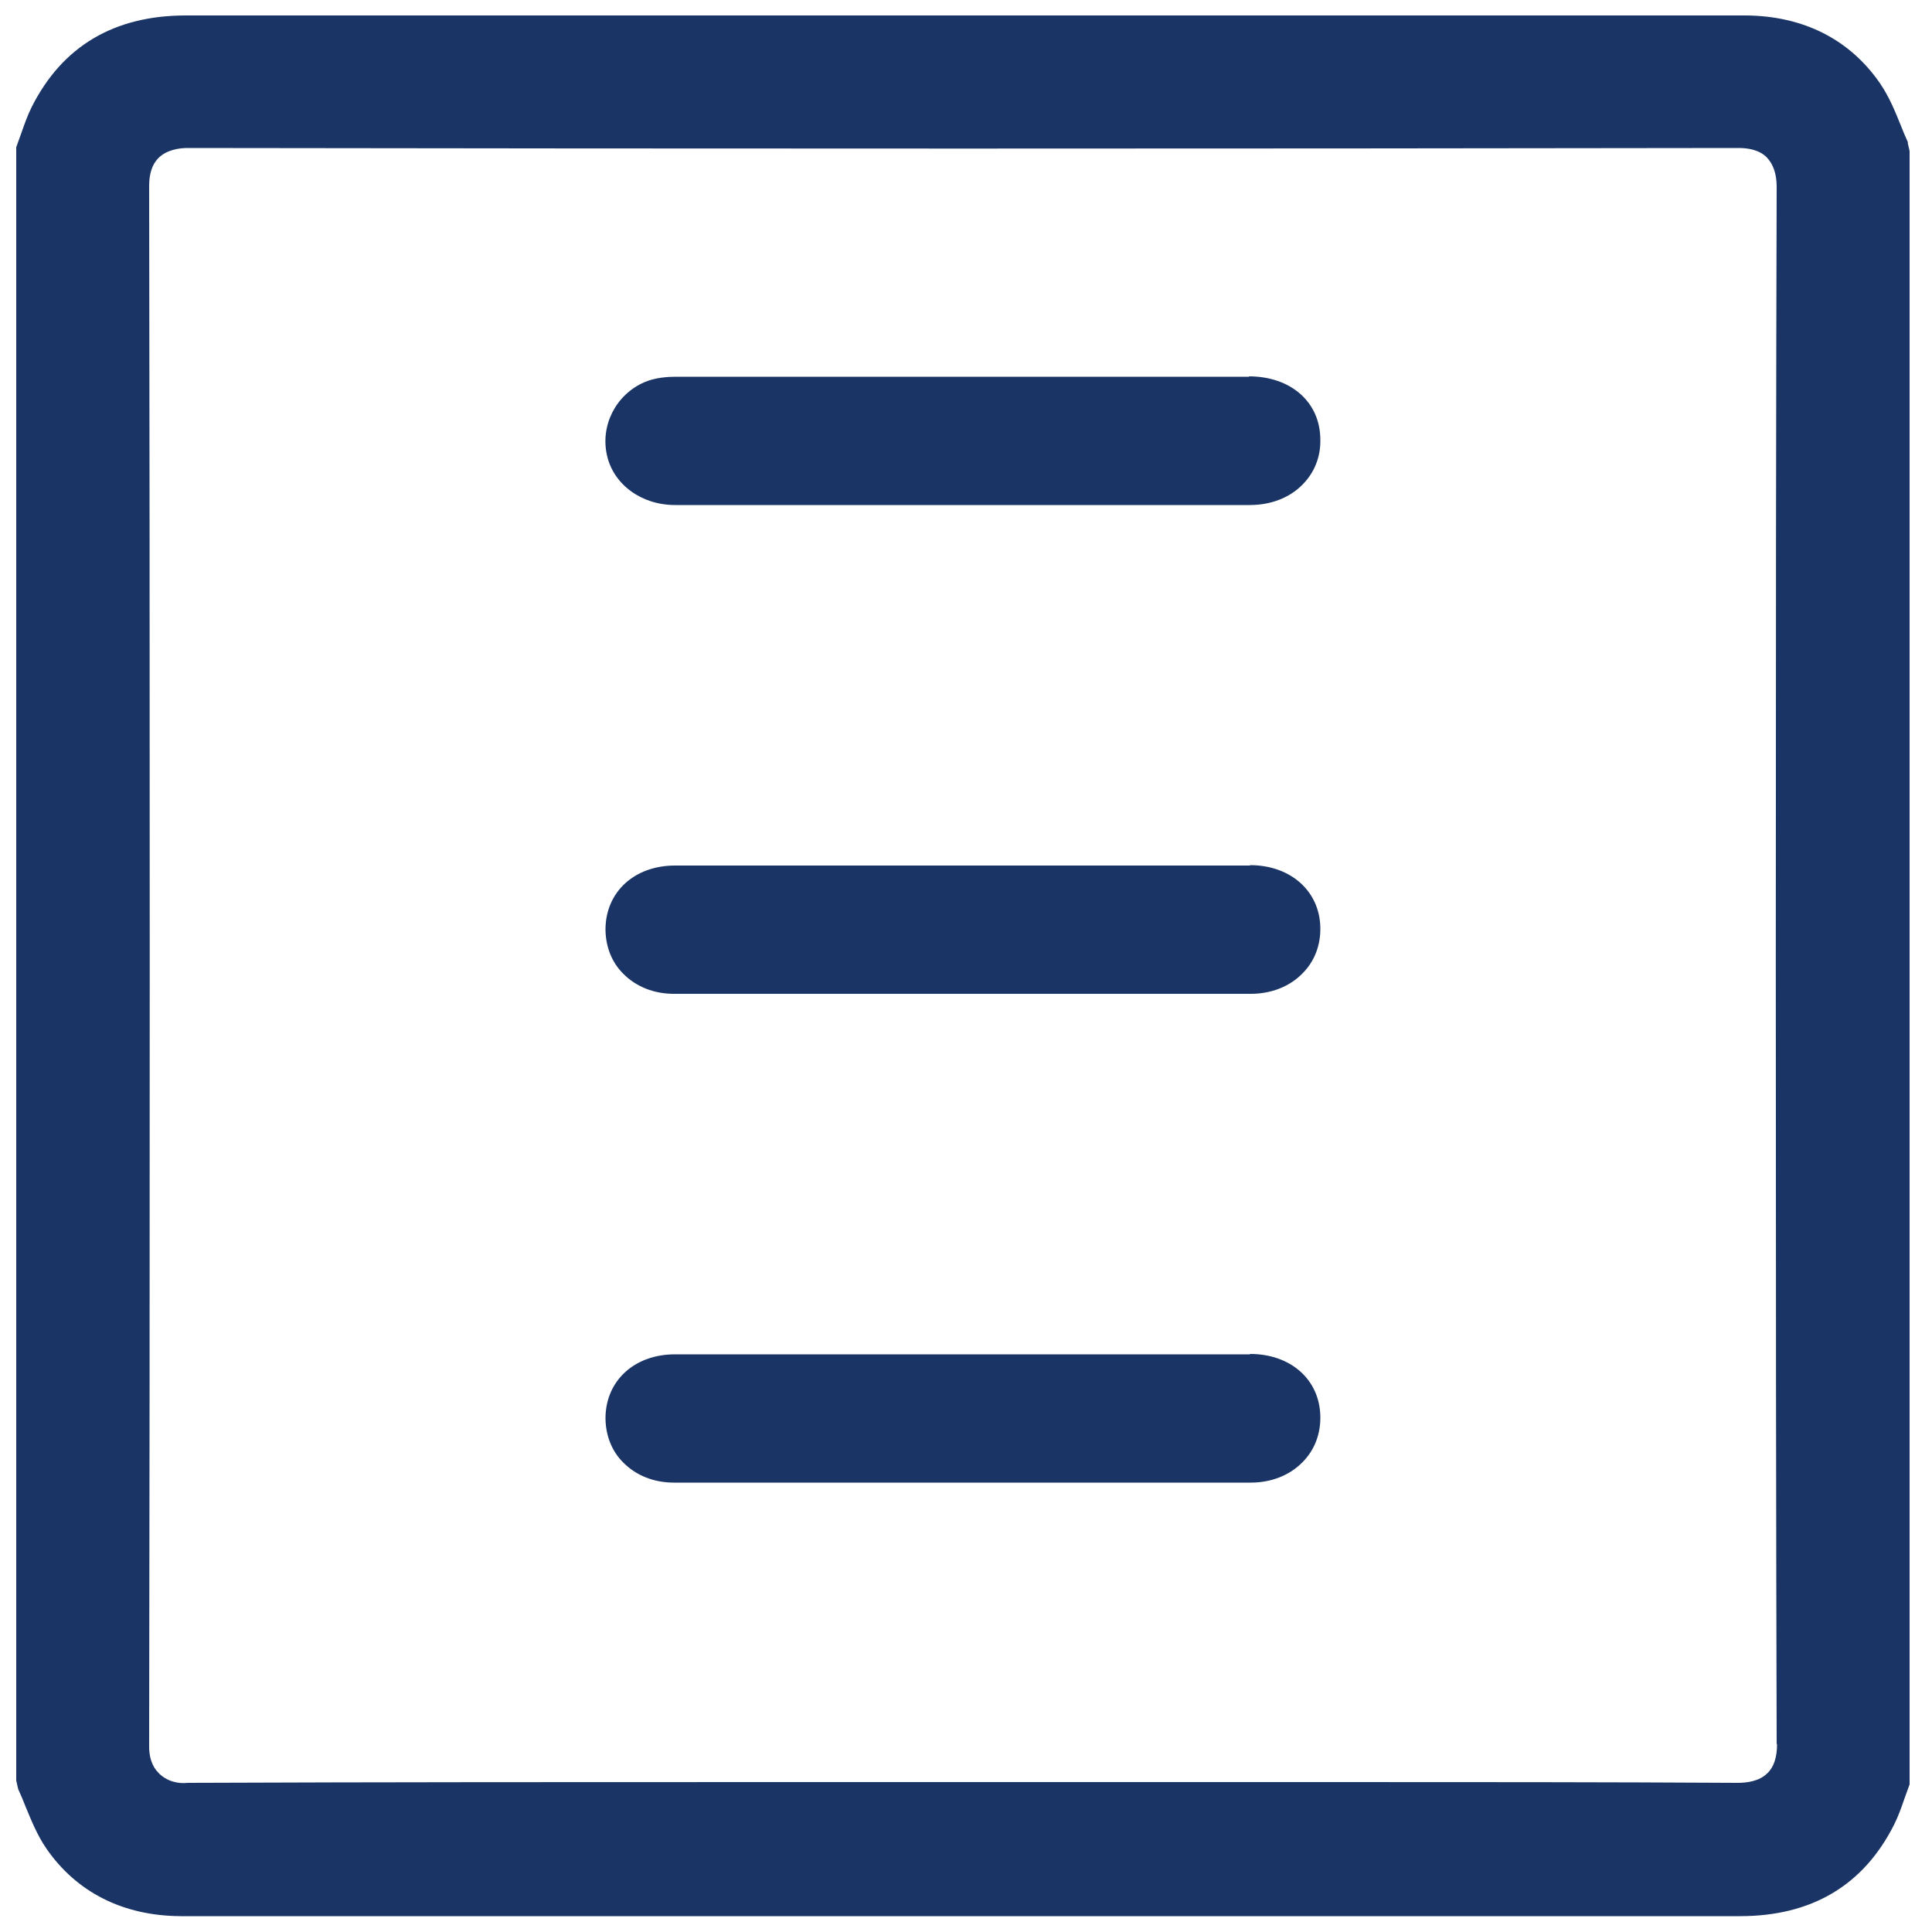 <?xml version="1.0" encoding="UTF-8"?>
<svg id="Layer_1" data-name="Layer 1" xmlns="http://www.w3.org/2000/svg" viewBox="0 0 50 50">
  <defs>
    <style>
      .cls-1 {
        fill: #193465;
      }
    </style>
  </defs>
  <path class="cls-1" d="m49.38,3.69c-.07-.15-.13-.3-.19-.45-.15-.37-.3-.74-.54-1.09-.78-1.13-1.98-1.74-3.47-1.75-1.06,0-2.11,0-3.17,0h-1.33s-35.87,0-35.87,0C2.95.4,1.61,1.2.82,2.77c-.11.22-.19.45-.27.68l-.13.36v42.27l.05.22c.07.15.13.3.19.45.15.36.3.74.54,1.09.78,1.13,1.98,1.74,3.47,1.75.55,0,1.1,0,1.65,0,.43,0,.86,0,1.28,0h1.28s36.15,0,36.15,0c1.86,0,3.2-.8,3.99-2.37.11-.22.19-.45.27-.68l.13-.36V3.91l-.05-.22Zm-3.39,41.45c0,.33-.08.59-.25.75-.21.21-.53.25-.77.25h0c-3.46-.02-6.92-.02-10.38-.02-1.61,0-3.22,0-4.84,0h-4.84s-4.84,0-4.84,0c-5.07,0-10.14,0-15.21.02-.25.03-.55-.04-.76-.26-.16-.16-.25-.41-.24-.72.02-10.4.02-30.38,0-40.35,0-.32.08-.56.24-.72.21-.21.53-.26.75-.26h0c13.38.02,26.77.02,40.15,0h0c.22,0,.53.04.73.25.16.17.25.42.25.75-.03,9.97-.03,29.93,0,40.3Z"/>
  <path class="cls-1" d="m32.33,9.75h-8.96c-1.96,0-3.91,0-5.87,0-.22,0-.54.02-.82.14-.74.32-1.15,1.12-.97,1.9.17.75.89,1.28,1.76,1.28,2.62,0,5.24,0,7.85,0,2.34,0,4.68,0,7.03,0,.54,0,1.03-.19,1.36-.53.3-.3.47-.71.46-1.16,0-.97-.76-1.64-1.85-1.64Z"/>
  <path class="cls-1" d="m32.35,22.4h-9.65s-5.23,0-5.23,0c-1.05,0-1.79.68-1.8,1.64,0,.45.16.87.47,1.17.33.33.79.51,1.3.51,2.54,0,5.07,0,7.6,0s4.89,0,7.33,0c.53,0,1.01-.19,1.34-.53.31-.31.47-.73.46-1.19-.02-.94-.77-1.61-1.82-1.61Z"/>
  <path class="cls-1" d="m32.35,35.05h-5.56s-9.32,0-9.32,0c-1.05,0-1.79.68-1.8,1.64,0,.45.16.87.47,1.17.33.33.79.51,1.3.51,2.49,0,4.98,0,7.47,0s4.98,0,7.46,0c.53,0,1.01-.19,1.34-.53.31-.31.47-.73.46-1.19-.02-.95-.77-1.61-1.82-1.61Z"/>
</svg>
